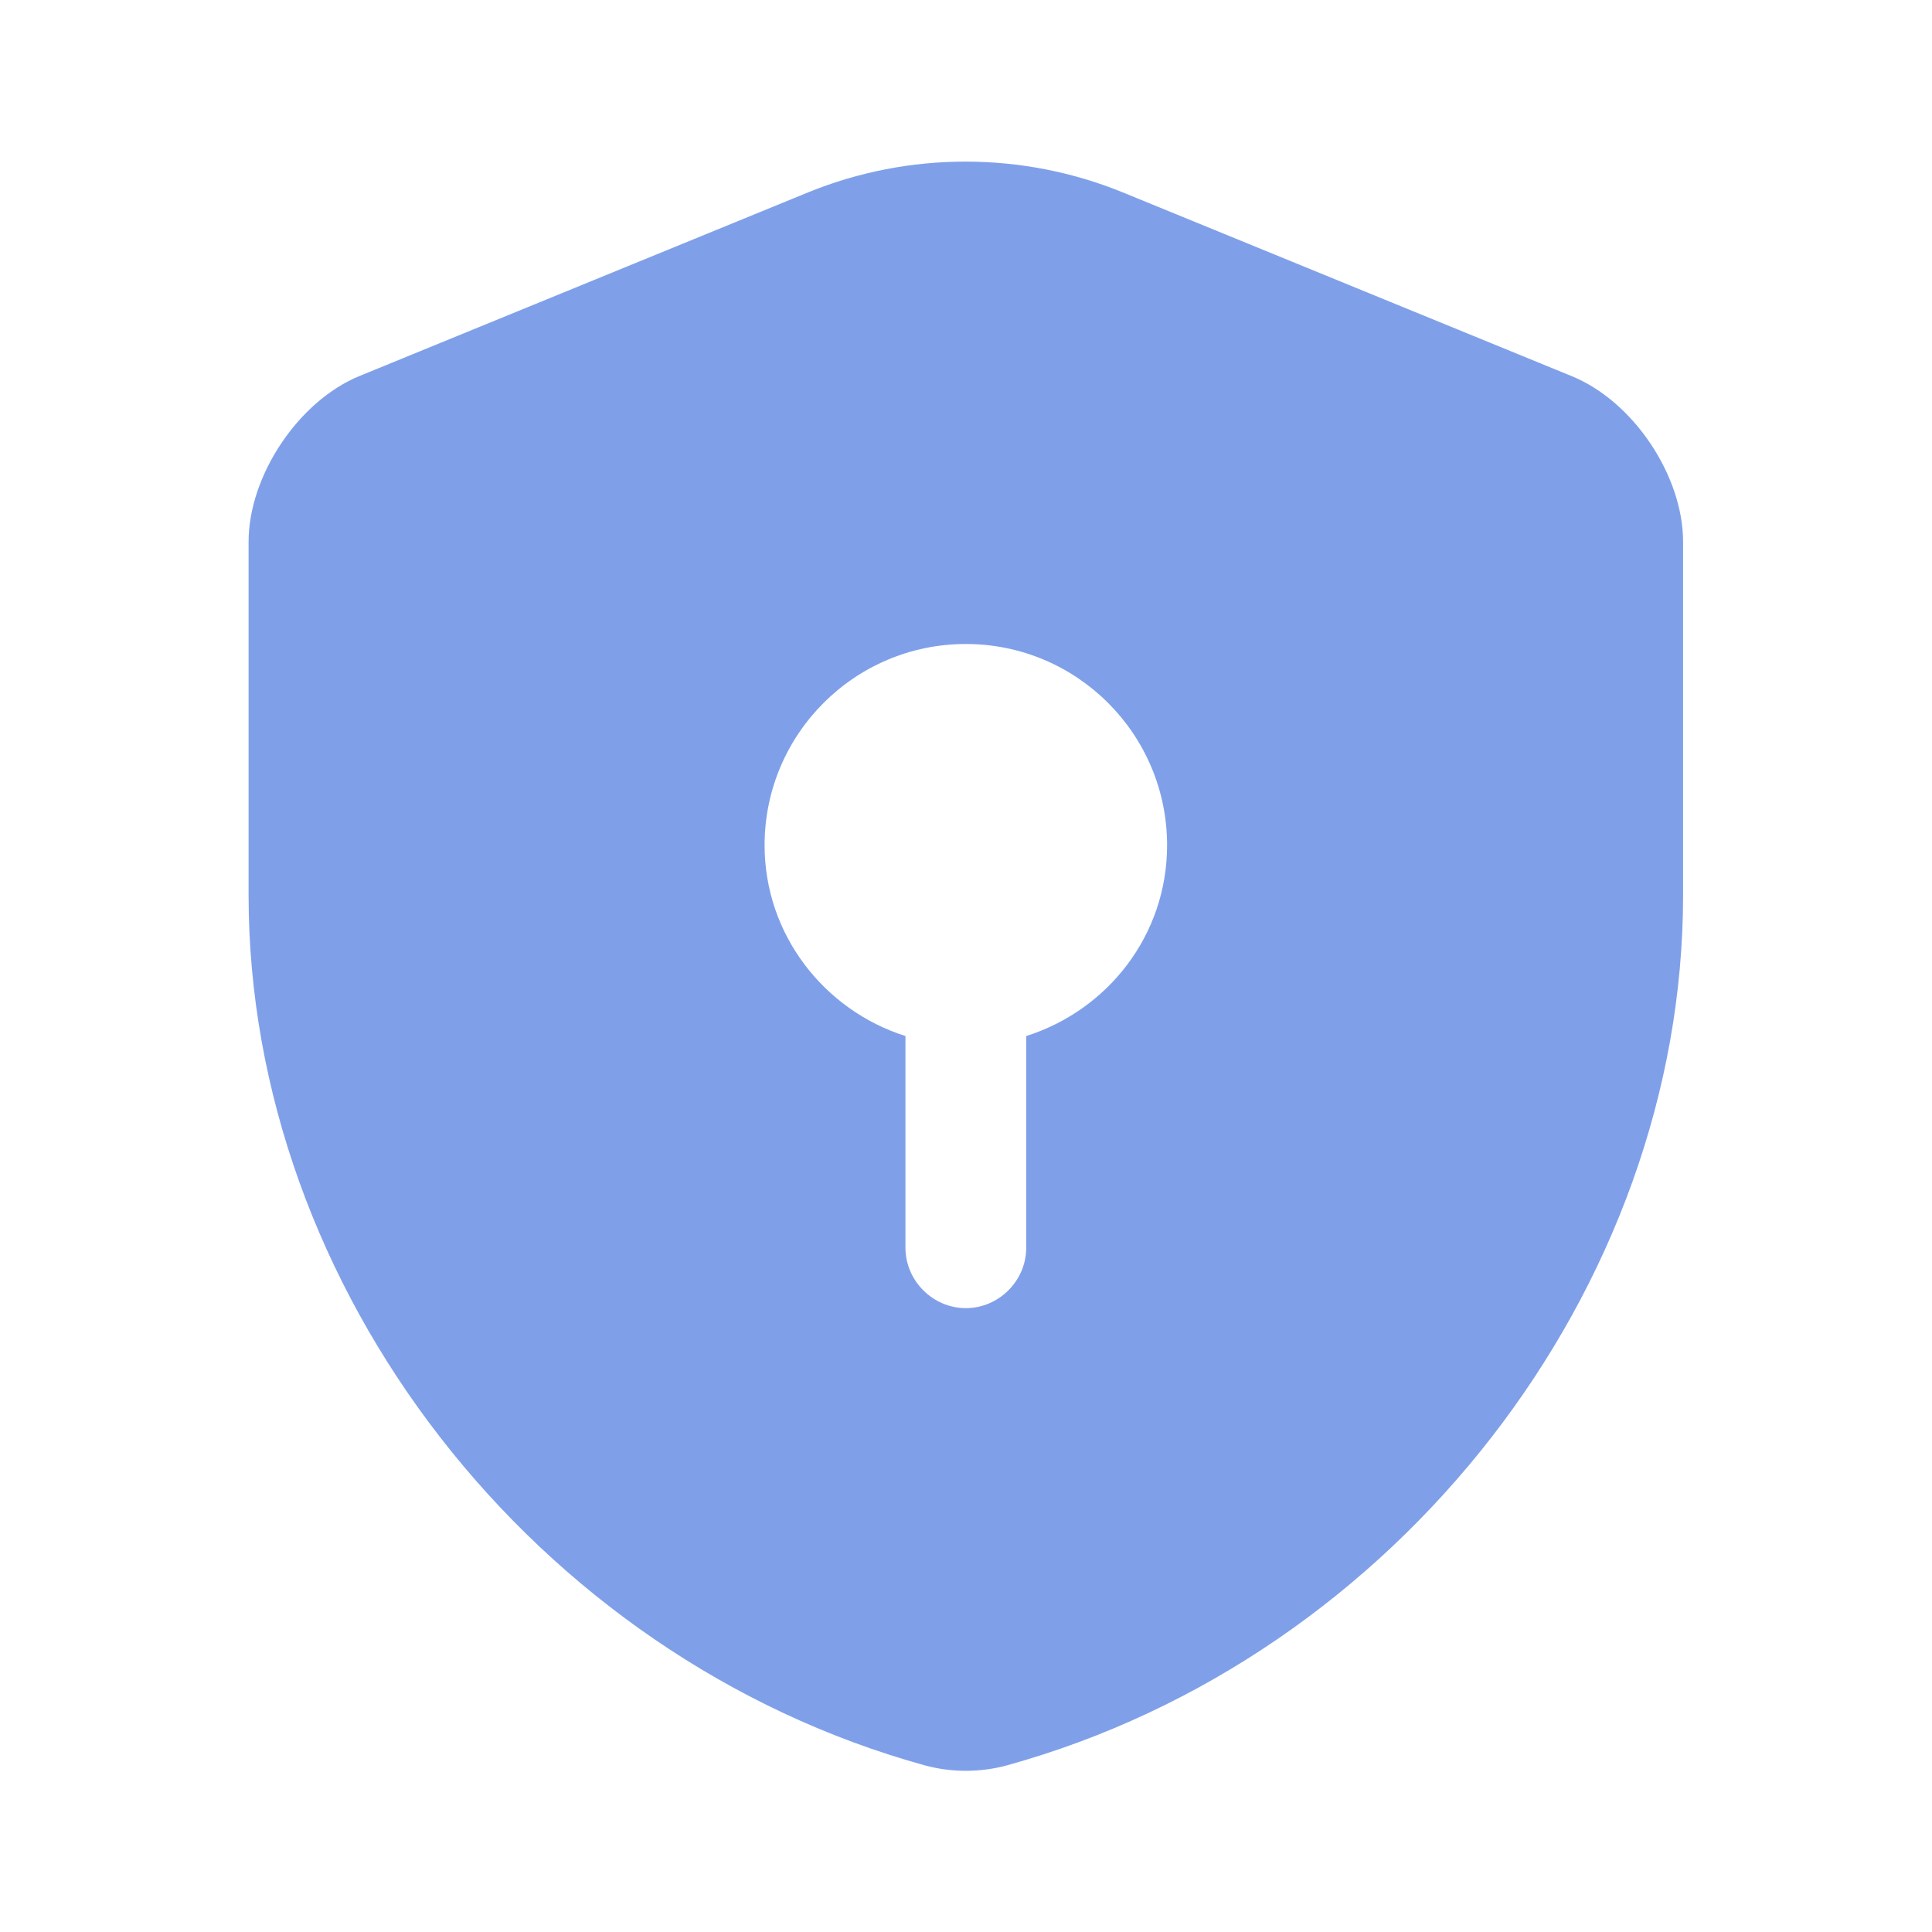 <svg width="24" height="24" viewBox="0 0 24 24" fill="none" xmlns="http://www.w3.org/2000/svg">
<path d="M20.908 11.12V6.73C20.908 5.91 20.288 4.98 19.518 4.67L13.948 2.39C12.698 1.88 11.288 1.88 10.038 2.39L4.468 4.67C3.708 4.98 3.088 5.91 3.088 6.73V11.12C3.088 16.01 6.638 20.59 11.488 21.93C11.818 22.02 12.178 22.02 12.508 21.93C17.358 20.59 20.908 16.01 20.908 11.12ZM12.748 12.87V15.5C12.748 15.91 12.408 16.25 11.998 16.25C11.588 16.25 11.248 15.91 11.248 15.5V12.87C10.238 12.55 9.498 11.61 9.498 10.5C9.498 9.12 10.618 8 11.998 8C13.378 8 14.498 9.12 14.498 10.5C14.498 11.62 13.758 12.55 12.748 12.87Z" fill="#7FA0E9"/>
</svg>

